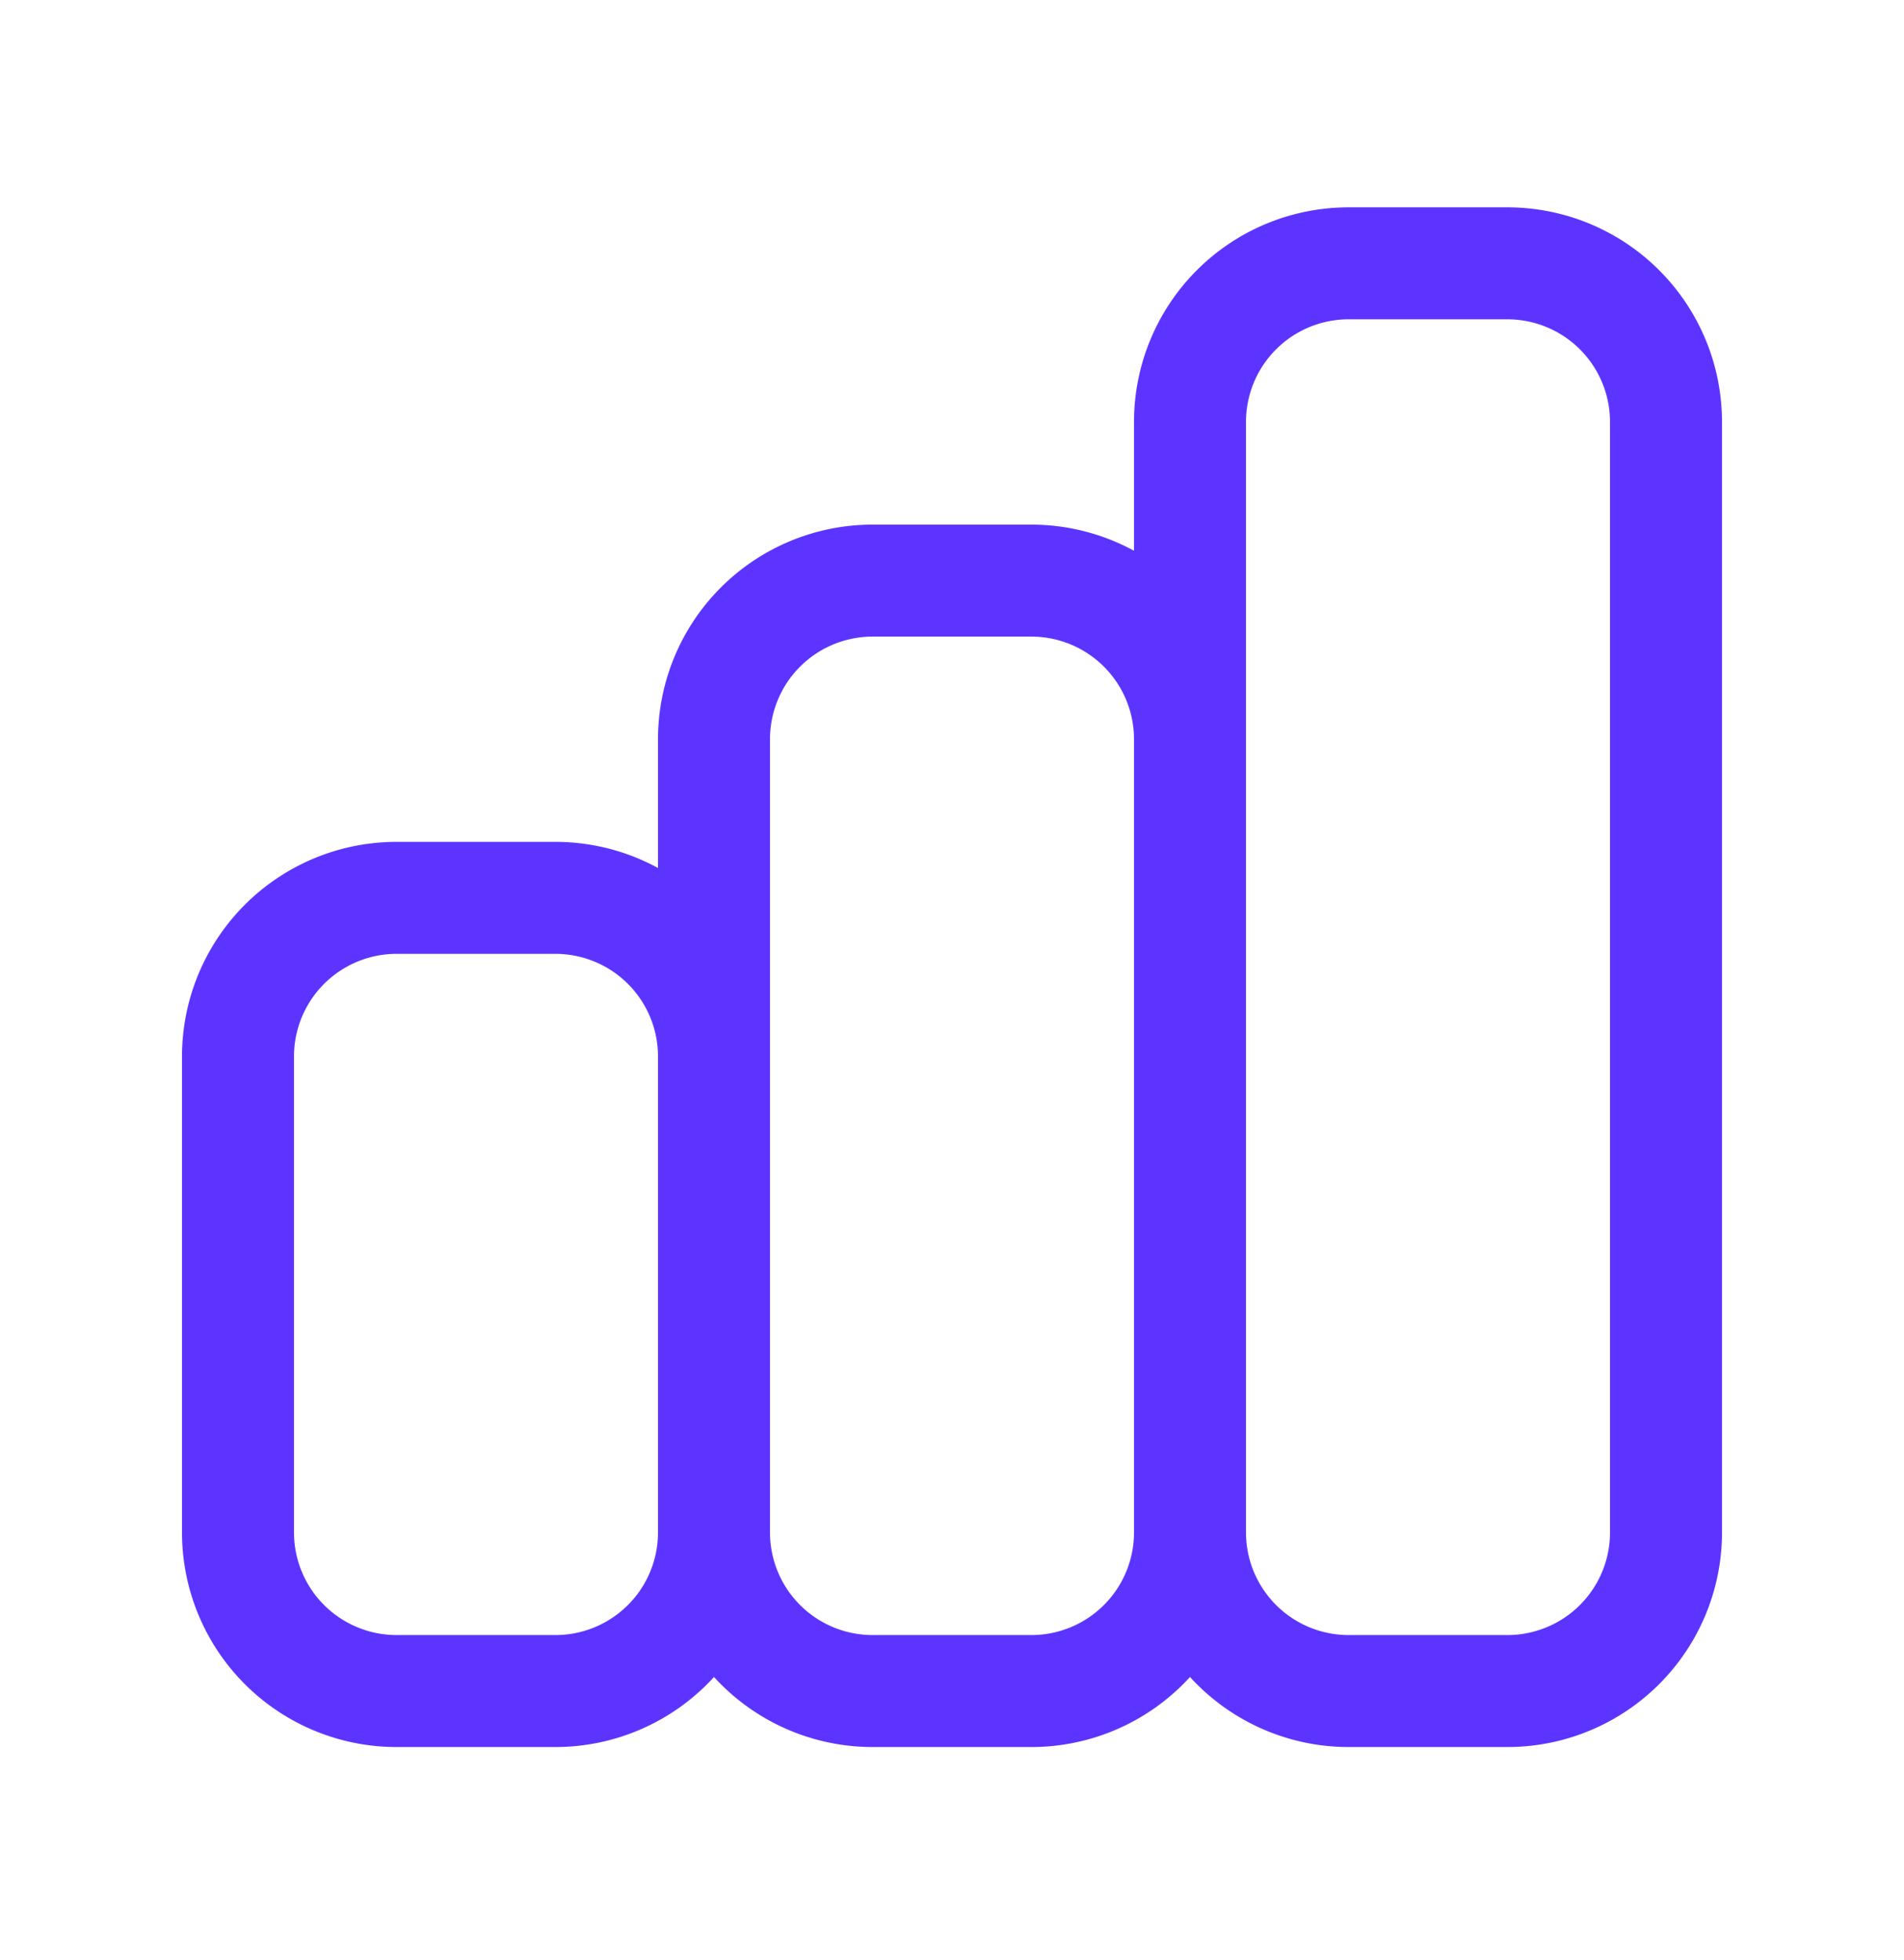 <svg xmlns="http://www.w3.org/2000/svg" width="34" height="35" fill="none"><path stroke="#5D34FF" stroke-linecap="round" stroke-linejoin="round" stroke-width="2" d="M12.75 27.37v-8.5a2.833 2.833 0 0 0-2.833-2.834H7.083A2.833 2.833 0 0 0 4.25 18.87v8.5a2.833 2.833 0 0 0 2.833 2.833h2.834a2.833 2.833 0 0 0 2.833-2.833zm0 0V13.203a2.833 2.833 0 0 1 2.833-2.833h2.834a2.833 2.833 0 0 1 2.833 2.833V27.37m-8.5 0a2.833 2.833 0 0 0 2.833 2.833h2.834a2.833 2.833 0 0 0 2.833-2.833m0 0V7.536a2.833 2.833 0 0 1 2.833-2.833h2.834a2.833 2.833 0 0 1 2.833 2.833V27.37a2.833 2.833 0 0 1-2.833 2.833h-2.834a2.833 2.833 0 0 1-2.833-2.833z"/></svg>